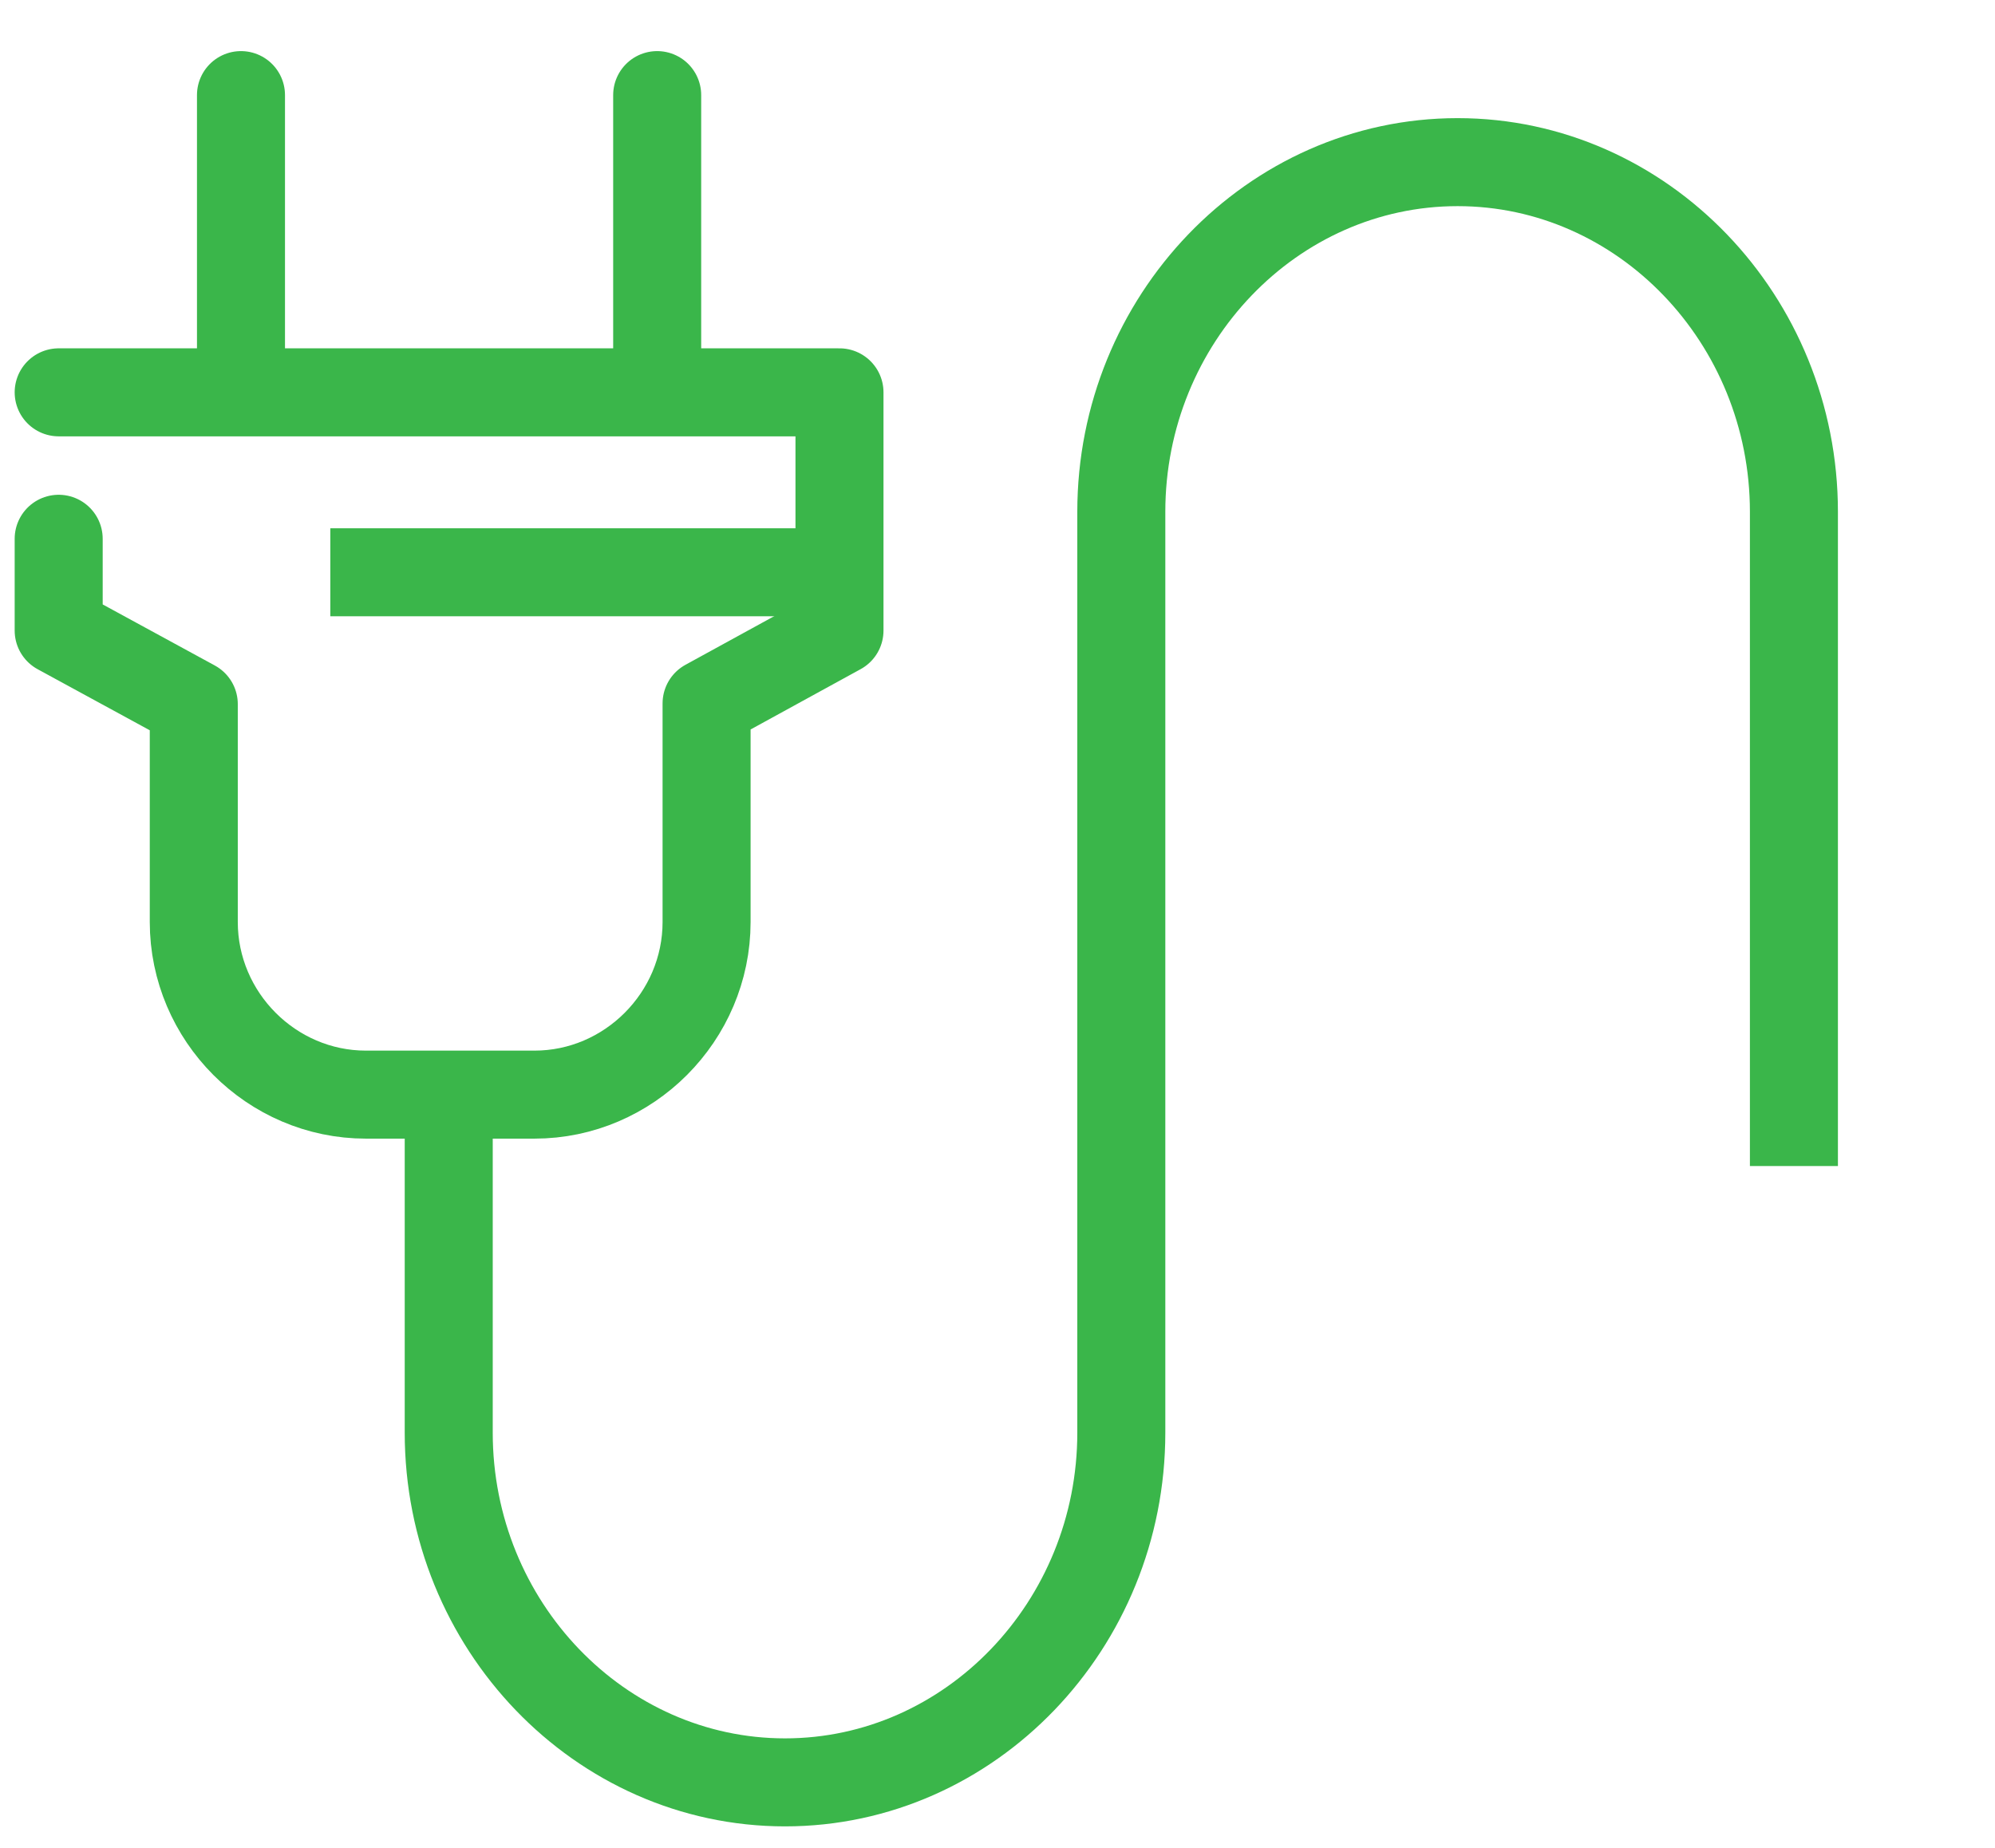 <?xml version="1.0" encoding="UTF-8"?> <svg xmlns="http://www.w3.org/2000/svg" width="68" height="63" viewBox="0 0 68 63" fill="none"> <path d="M8.214 13.027V3.242" stroke="#3AB64A" stroke-width="3" stroke-miterlimit="10" stroke-linecap="round" stroke-linejoin="round"></path> <path d="M22.4 13.027V3.242" stroke="#3AB64A" stroke-width="3" stroke-miterlimit="10" stroke-linecap="round" stroke-linejoin="round"></path> <path d="M2 18.366V21.495L6.605 24.003V31.429C6.605 34.657 9.254 37.314 12.473 37.314H18.216C21.435 37.314 24.084 34.657 24.084 31.429V23.978L28.614 21.495V13.374H2" stroke="#3AB64A" stroke-width="3" stroke-miterlimit="10" stroke-linecap="round" stroke-linejoin="round"></path> <path d="M28.515 19.508H11.259" stroke="#3AB64A" stroke-width="3" stroke-miterlimit="10" stroke-linejoin="round"></path> <path d="M61.146 39.748V17.447C61.146 10.891 55.996 5.527 49.683 5.527C43.37 5.527 38.22 10.891 38.22 17.447V48.838C38.22 55.394 33.071 60.758 26.758 60.758C20.444 60.758 15.295 55.394 15.295 48.838V37.588" stroke="#3AB64A" stroke-width="3" stroke-miterlimit="10" stroke-linejoin="round"></path> </svg> 
